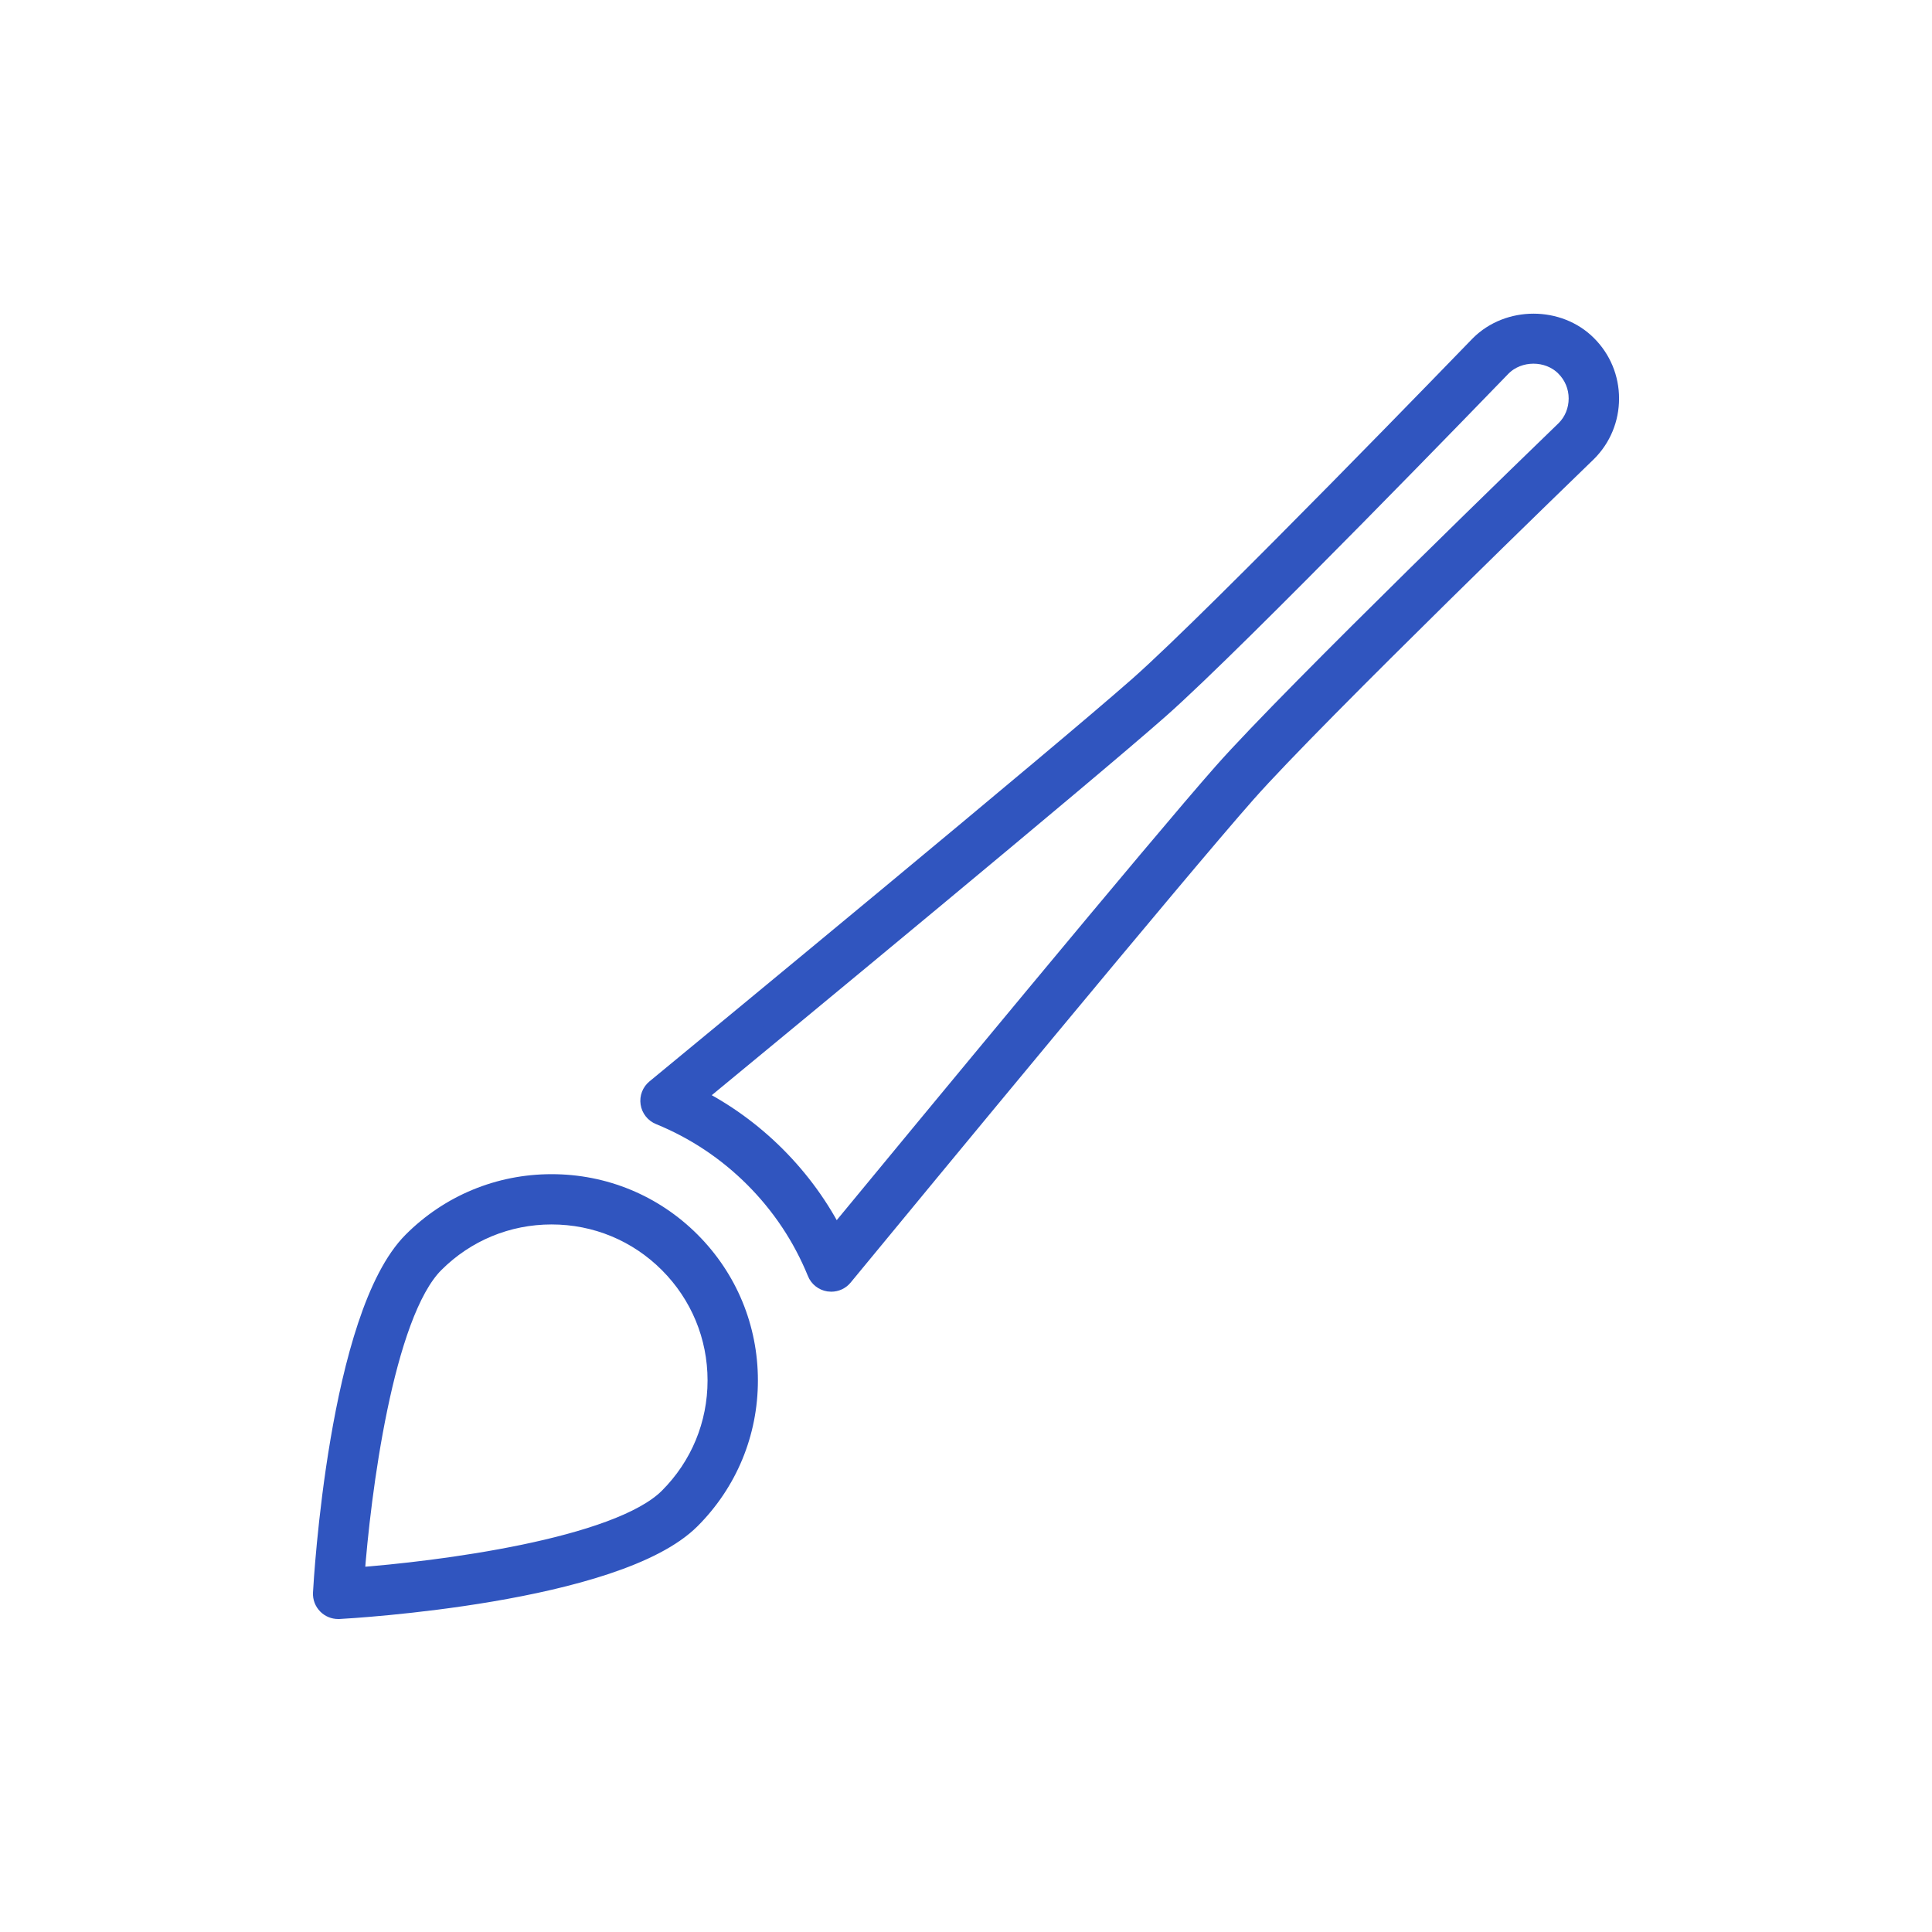 <svg width="48" height="48" viewBox="0 0 48 48" fill="none" xmlns="http://www.w3.org/2000/svg">
<path d="M13.704 29.422C12.402 29.422 11.177 29.929 10.257 30.849C8.419 32.687 8.041 39.299 8.026 39.579C8.02 39.686 8.06 39.789 8.136 39.865C8.206 39.935 8.302 39.974 8.401 39.974C8.408 39.974 8.415 39.974 8.422 39.974C8.702 39.959 15.314 39.581 17.152 37.743C18.073 36.822 18.58 35.599 18.58 34.296C18.58 32.993 18.073 31.769 17.152 30.848C16.231 29.927 15.006 29.422 13.704 29.422ZM16.621 37.213C15.357 38.477 10.89 39.045 8.803 39.197C8.955 37.109 9.523 32.643 10.787 31.379C11.566 30.6 12.602 30.171 13.704 30.171C14.806 30.171 15.842 30.599 16.621 31.379C17.399 32.158 17.829 33.194 17.829 34.296C17.829 35.398 17.4 36.434 16.621 37.213Z" fill="#3055BF" stroke="#3055BF" stroke-width="0.5"/>
<path d="M39.424 8.575C38.718 7.868 37.487 7.862 36.769 8.58C36.703 8.647 30.238 15.336 28.305 17.044C26.306 18.808 17.95 25.696 16.295 27.06C16.193 27.143 16.143 27.275 16.163 27.405C16.183 27.536 16.27 27.646 16.393 27.696C17.274 28.056 18.064 28.581 18.742 29.258C19.42 29.937 19.945 30.727 20.304 31.608C20.353 31.731 20.464 31.818 20.595 31.838C20.614 31.841 20.633 31.842 20.652 31.842C20.763 31.842 20.869 31.794 20.941 31.706C22.863 29.374 29.261 21.615 30.957 19.696C32.664 17.762 39.354 11.297 39.426 11.227C39.781 10.873 39.975 10.402 39.975 9.901C39.975 9.4 39.779 8.928 39.424 8.575ZM38.899 10.691C38.623 10.957 32.121 17.241 30.393 19.198C28.789 21.014 23.019 28.002 20.743 30.762C20.368 30.012 19.874 29.329 19.272 28.726C18.669 28.124 17.986 27.631 17.236 27.255C19.614 25.295 26.94 19.248 28.801 17.606C30.756 15.879 37.04 9.376 37.303 9.105C37.728 8.679 38.47 8.679 38.893 9.105C39.106 9.317 39.223 9.6 39.223 9.9C39.223 10.201 39.107 10.484 38.899 10.691Z" fill="#3055BF" stroke="#3055BF" stroke-width="0.5"/>
</svg>
